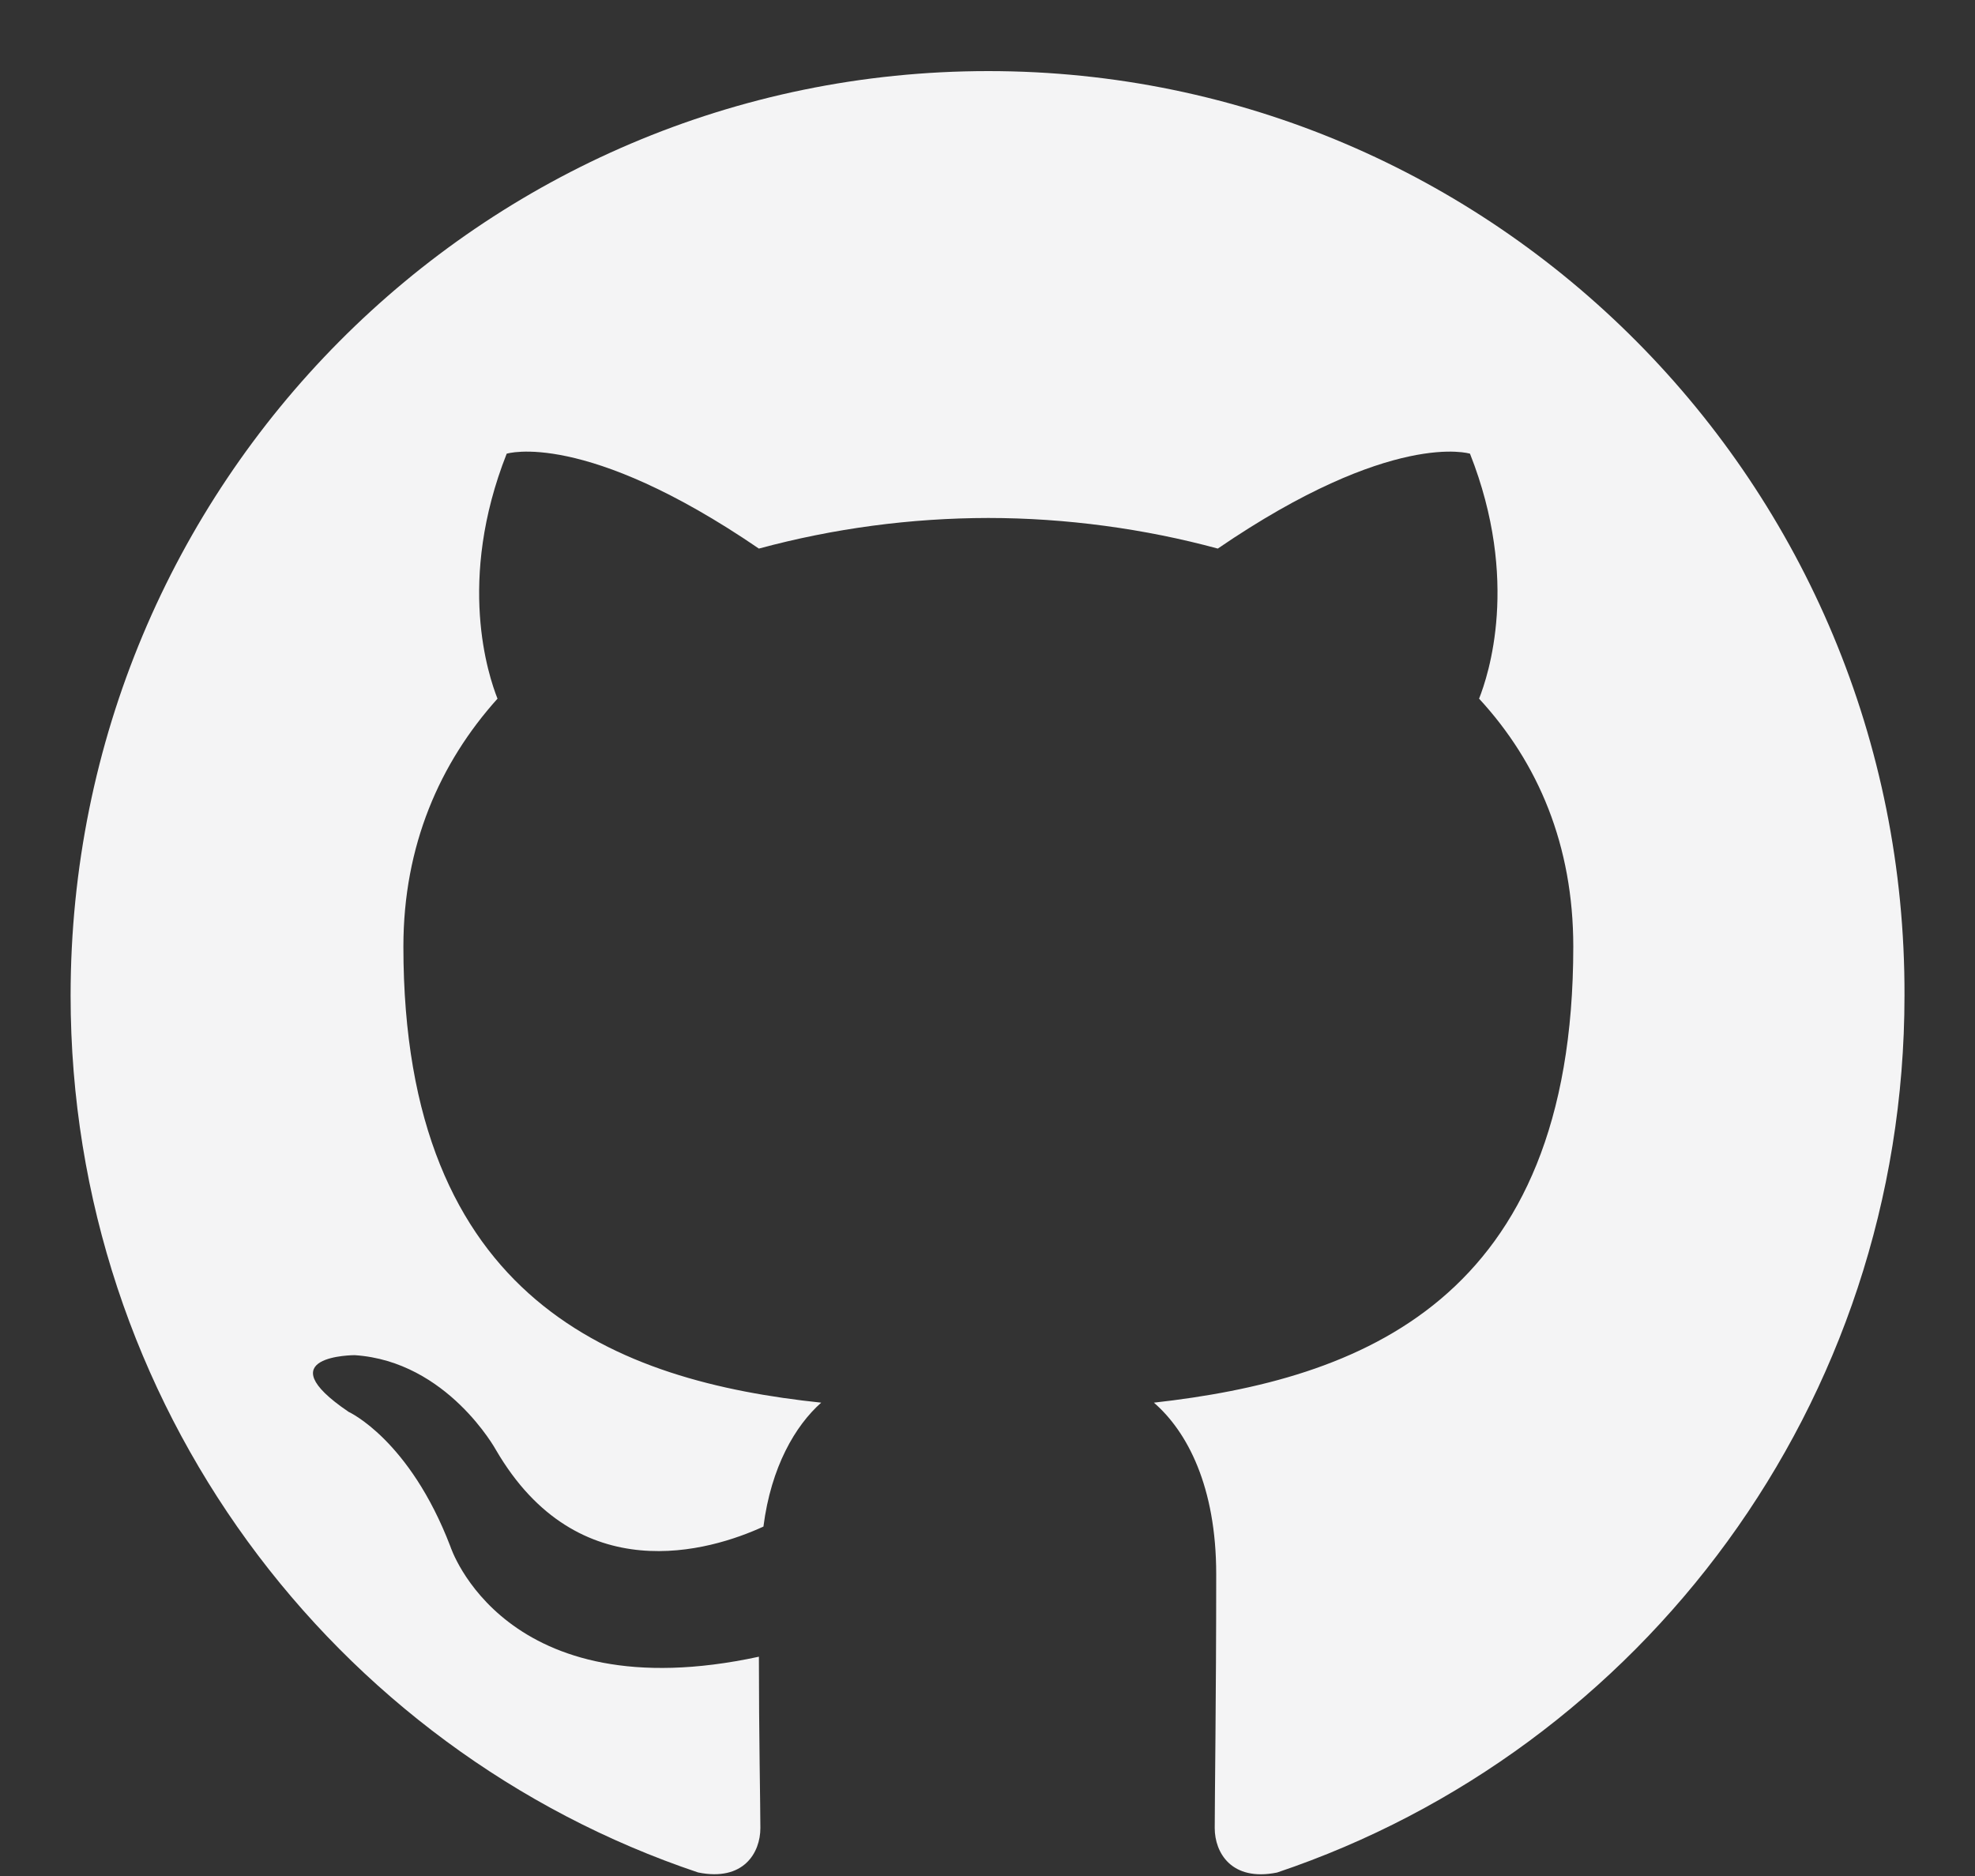 <svg xmlns="http://www.w3.org/2000/svg" width="20" height="19" viewBox="0 0 20 19" fill="none">
    <rect x="0" y="0" width="20" height="19" fill="#333333" stroke="none"/>
    <title>GitHub Logo</title>
    <path fill-rule="evenodd" clip-rule="evenodd"
        d="M10.008 0.72C4.869 0.72 0.715 4.905 0.715 10.083C0.715 14.221 3.377 17.724 7.069 18.964C7.531 19.058 7.7 18.763 7.7 18.515C7.7 18.298 7.685 17.554 7.685 16.779C5.1 17.337 4.561 15.663 4.561 15.663C4.146 14.578 3.53 14.299 3.53 14.299C2.684 13.725 3.592 13.725 3.592 13.725C4.531 13.787 5.023 14.686 5.023 14.686C5.854 16.112 7.192 15.709 7.731 15.461C7.808 14.857 8.054 14.438 8.316 14.206C6.254 13.989 4.085 13.183 4.085 9.587C4.085 8.563 4.454 7.726 5.038 7.076C4.946 6.843 4.623 5.882 5.131 4.595C5.131 4.595 5.915 4.347 7.685 5.556C8.442 5.351 9.224 5.247 10.008 5.246C10.793 5.246 11.593 5.355 12.332 5.556C14.101 4.347 14.886 4.595 14.886 4.595C15.394 5.882 15.07 6.843 14.978 7.076C15.578 7.726 15.932 8.563 15.932 9.587C15.932 13.183 13.763 13.973 11.685 14.206C12.024 14.5 12.316 15.058 12.316 15.942C12.316 17.197 12.301 18.205 12.301 18.515C12.301 18.763 12.47 19.058 12.932 18.965C16.624 17.724 19.286 14.221 19.286 10.083C19.302 4.905 15.132 0.72 10.008 0.72Z"
        fill="#F4F4F5" />
</svg>

